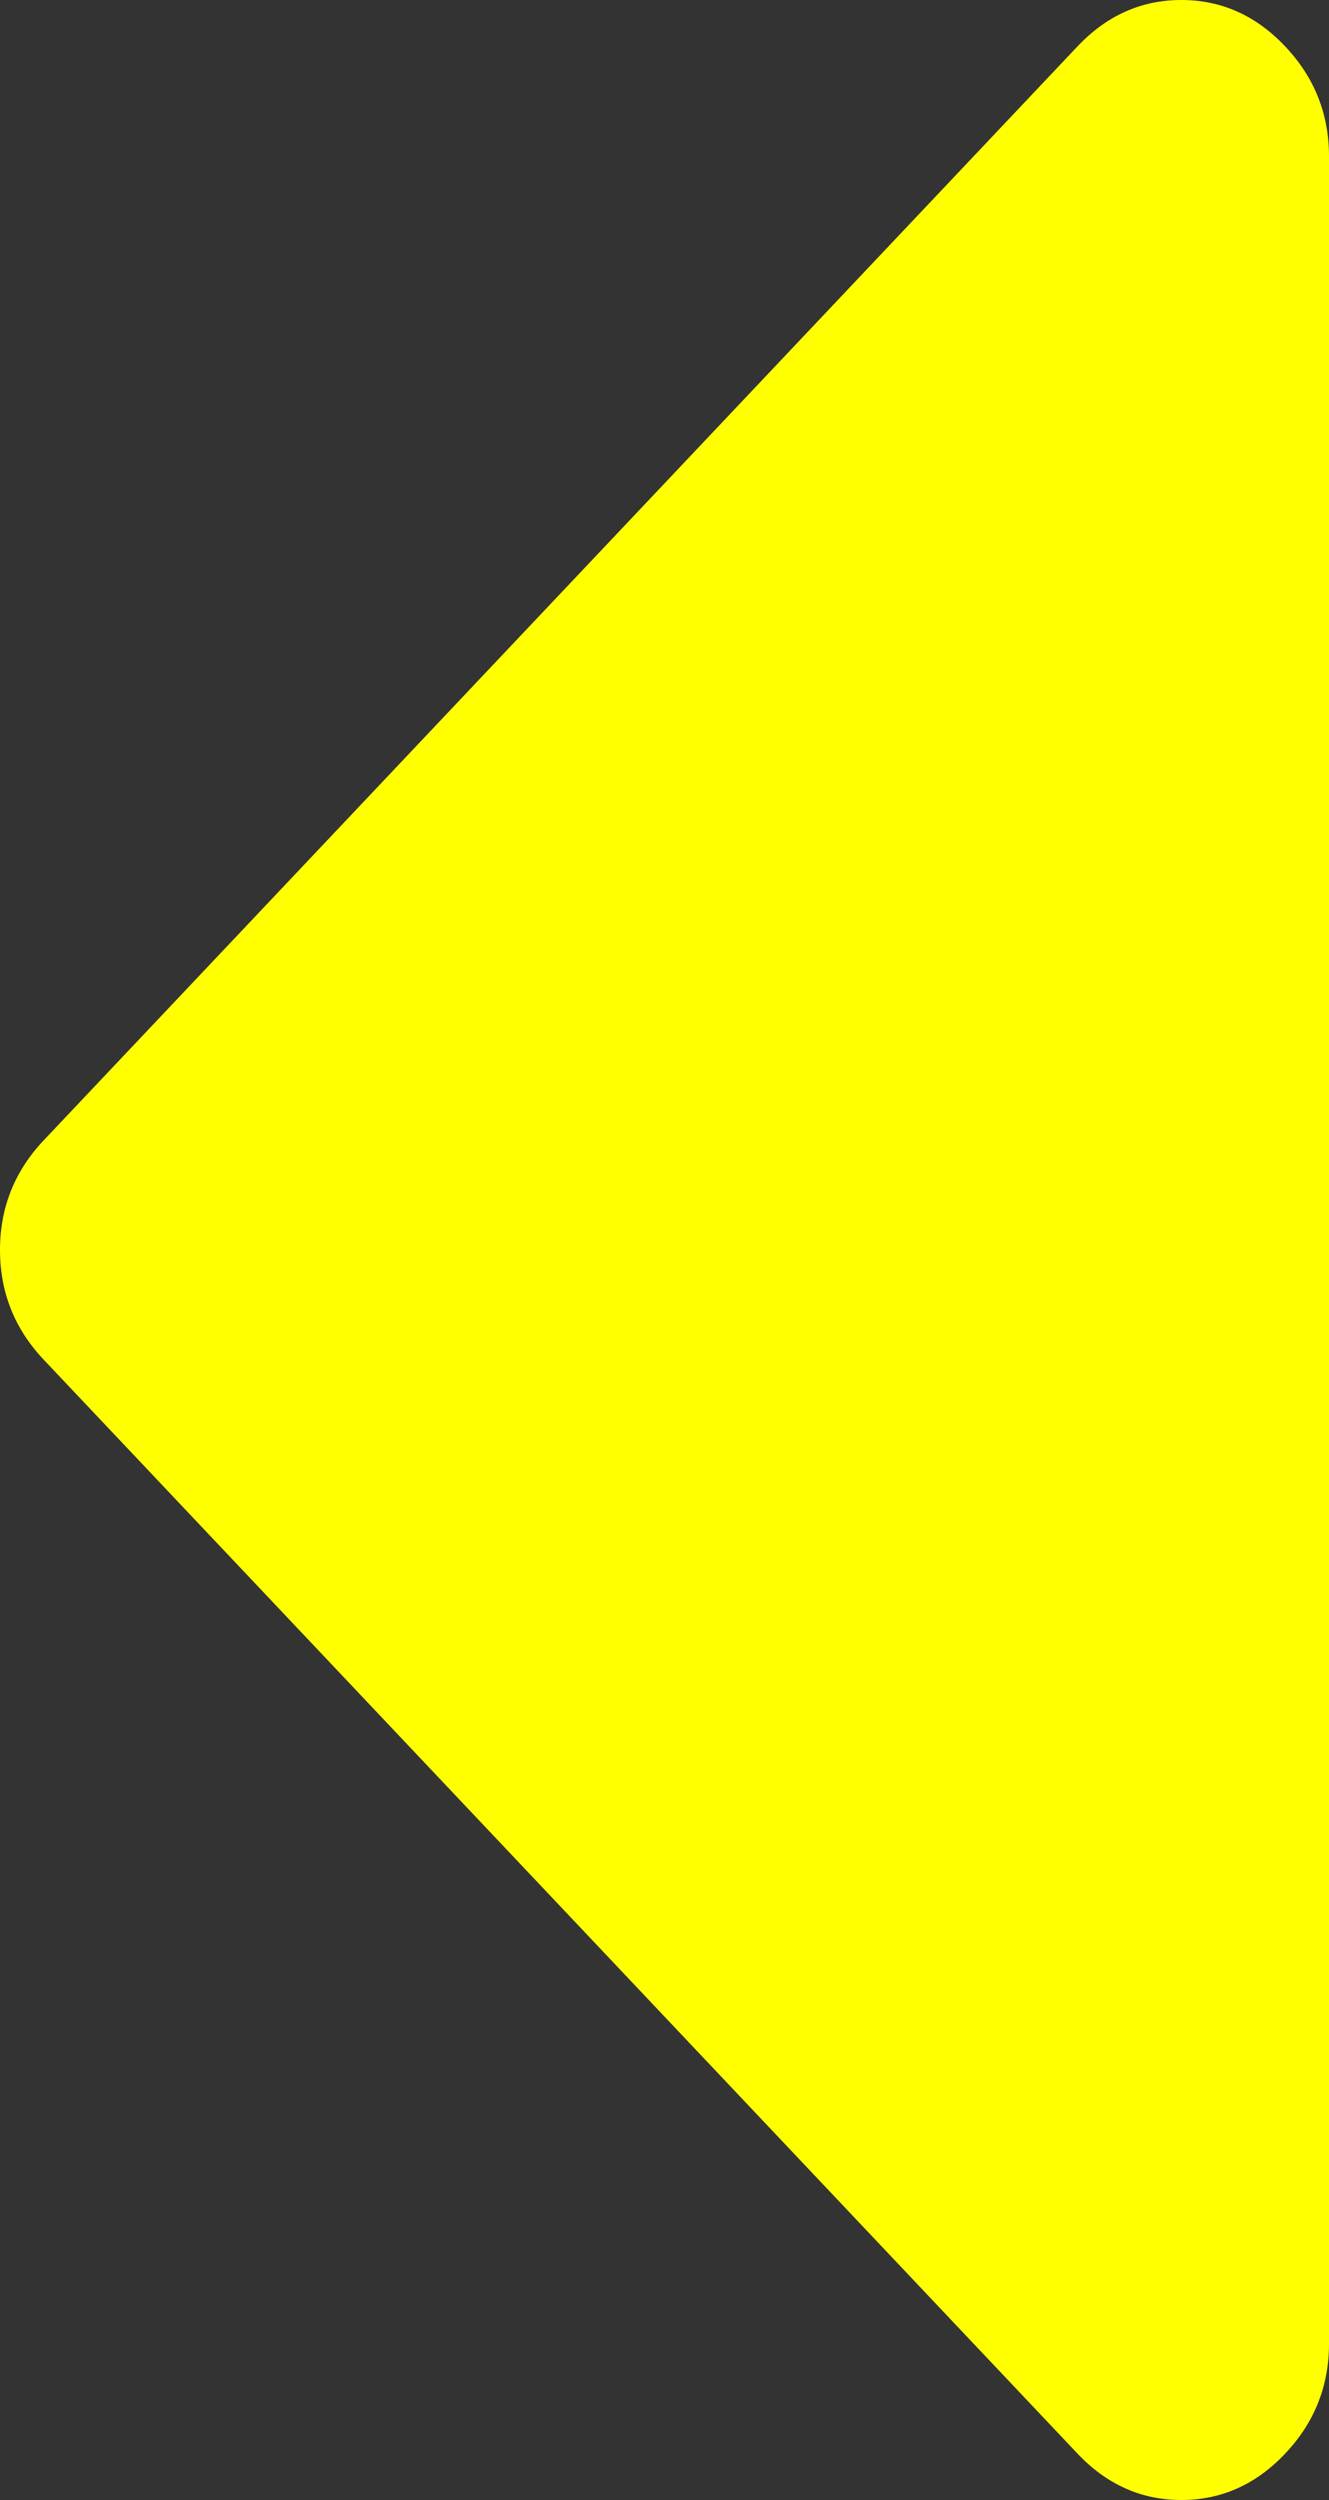 ﻿<?xml version="1.0" encoding="utf-8"?>
<svg version="1.1" xmlns:xlink="http://www.w3.org/1999/xlink" width="25px" height="47px" xmlns="http://www.w3.org/2000/svg">
  <rect width="100%" height="100%" fill="#333333" stroke="none"/>
  <g transform="matrix(1 0 0 1 -30 -388 )">
    <path d="M 24.175 0.872  C 24.725 1.453  25 2.142  25 2.938  L 25 44.062  C 25 44.858  24.725 45.547  24.175 46.128  C 23.626 46.709  22.975 47  22.222 47  C 21.47 47  20.819 46.709  20.269 46.128  L 0.825 25.565  C 0.275 24.984  0 24.296  0 23.5  C 0 22.704  0.275 22.016  0.825 21.435  L 20.269 0.872  C 20.819 0.291  21.47 0  22.222 0  C 22.975 0  23.626 0.291  24.175 0.872  Z " fill-rule="nonzero" fill="#ffff00" stroke="none" transform="matrix(1 0 0 1 30 388 )" />
  </g>
</svg>